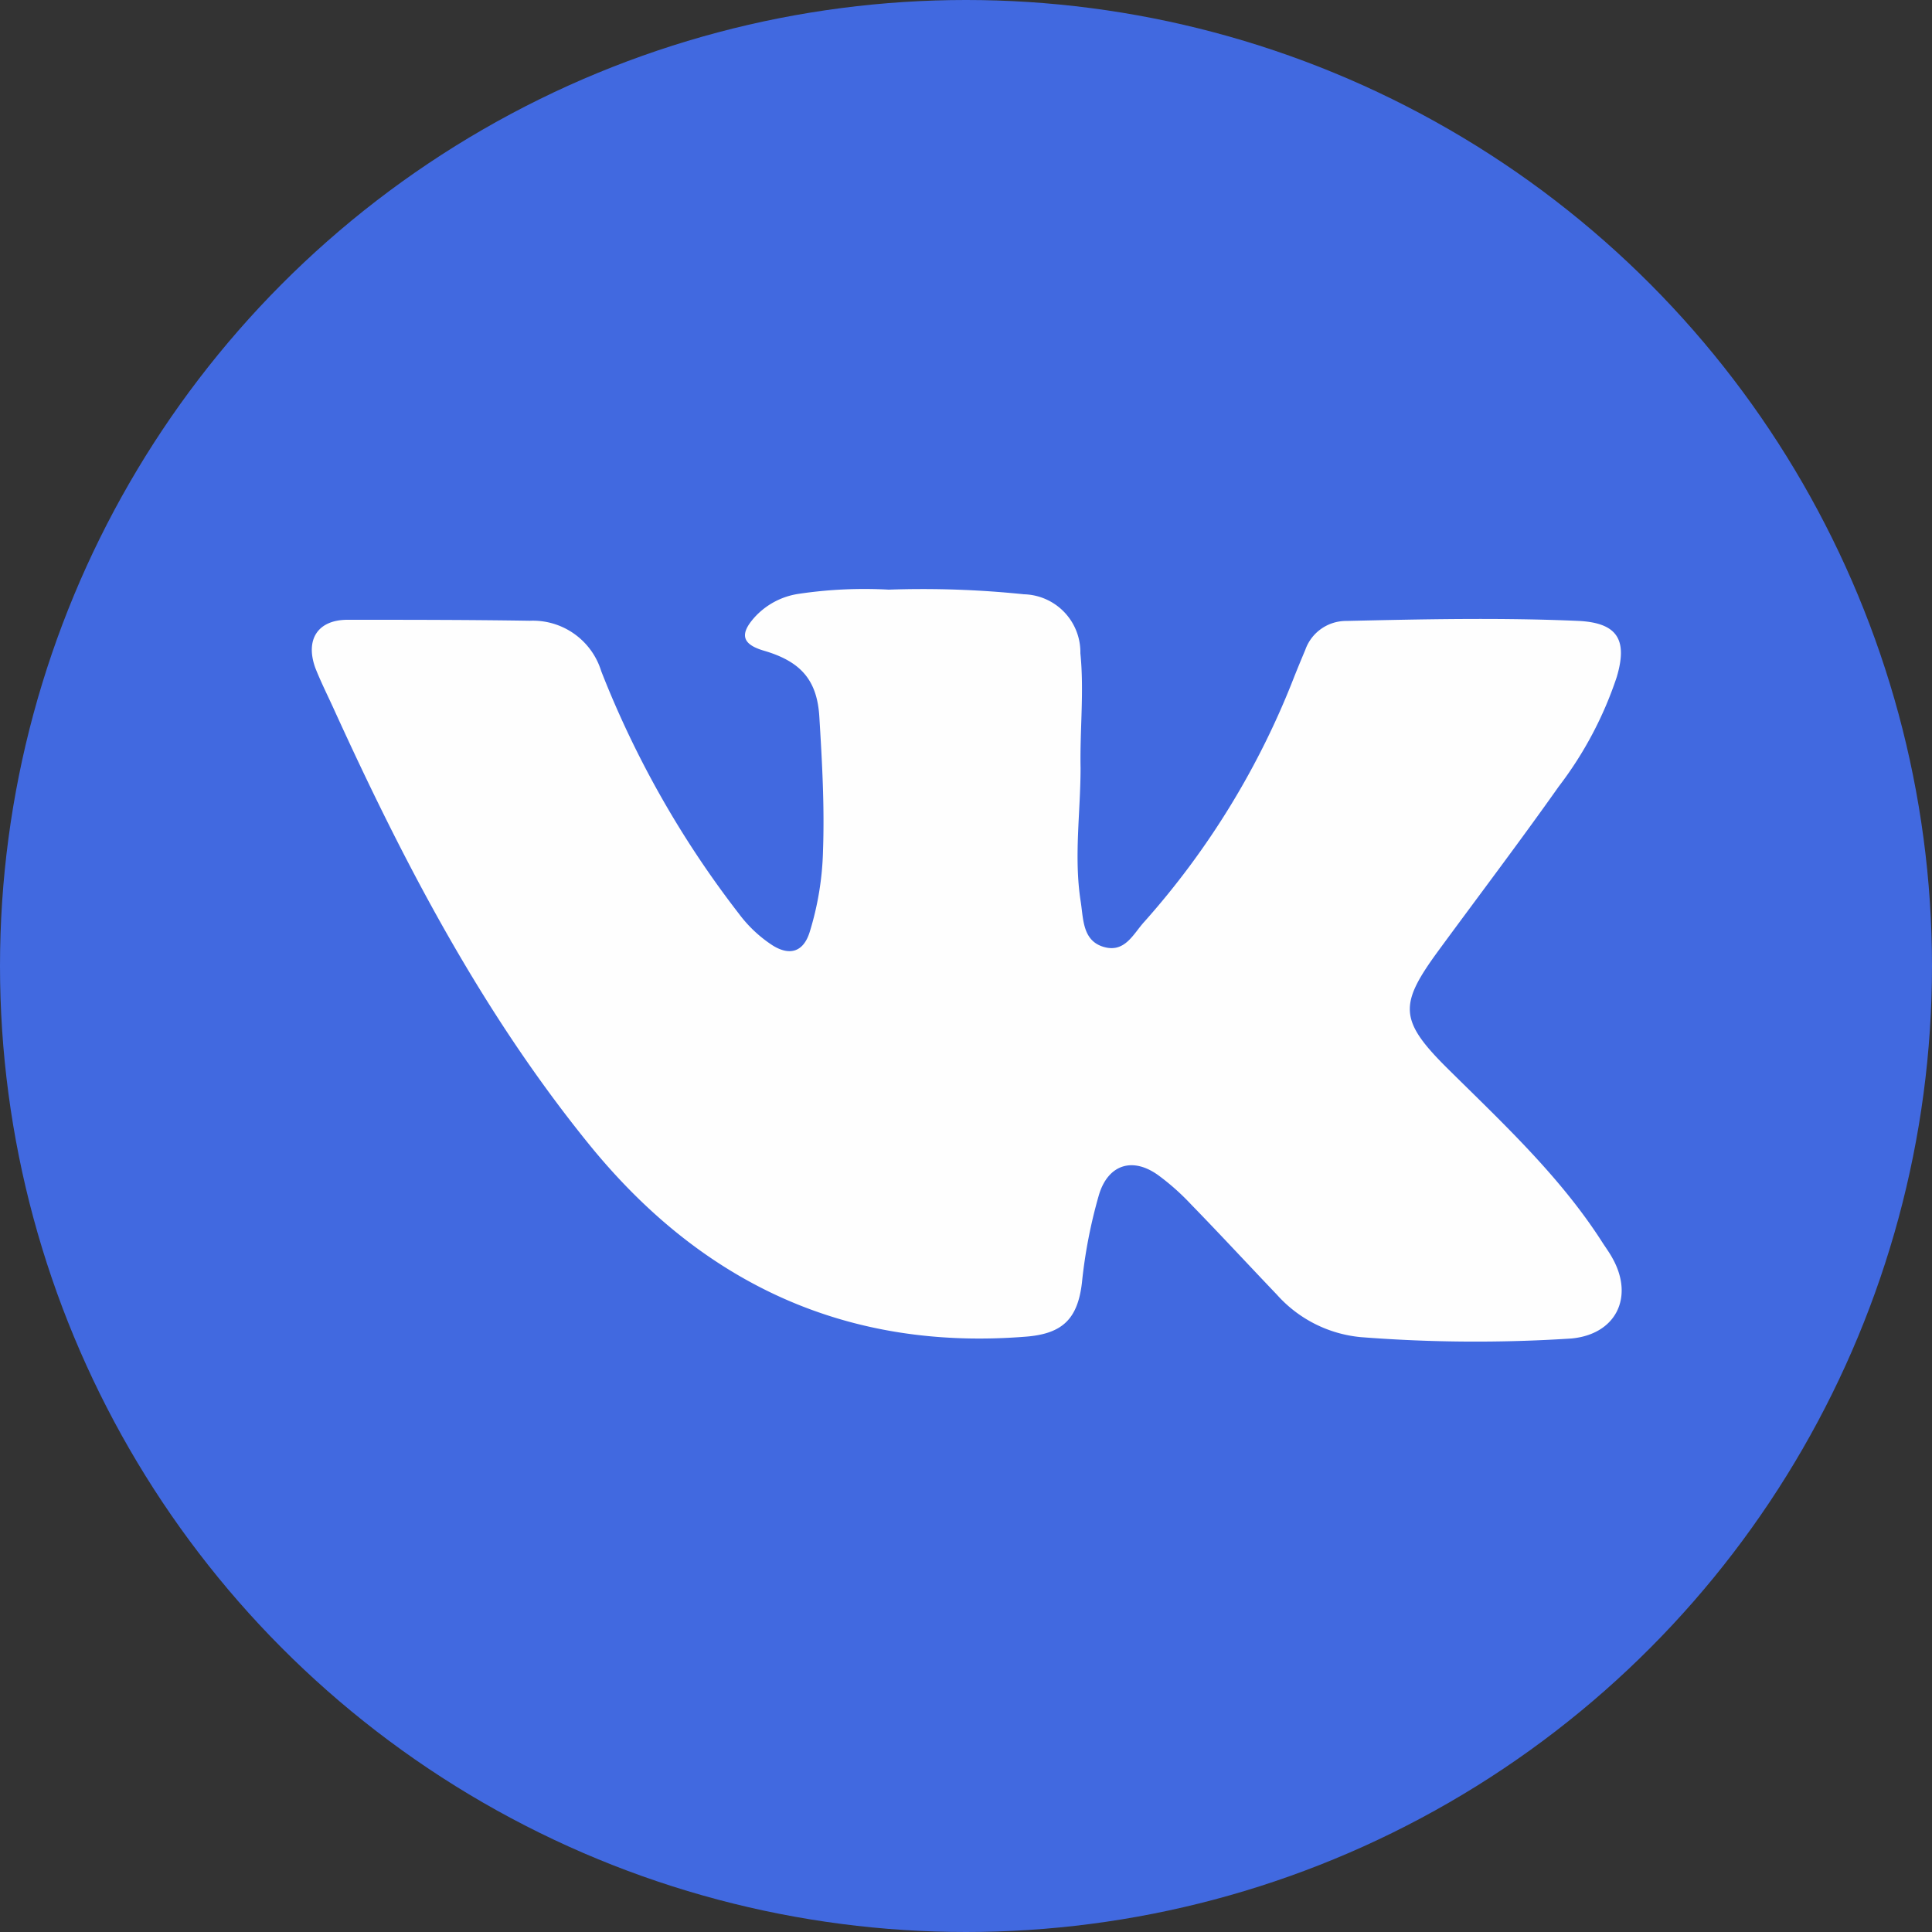 <svg xmlns="http://www.w3.org/2000/svg" viewBox="0 0 100 100"><rect x="0" y="0" width="100" height="100" fill="#333333" stroke="none"/><defs><style>.cls-1{fill:#4169e0;}.cls-2{fill:#fefefe;}</style></defs><title>Ресурс 41</title><g id="Слой_2" data-name="Слой 2"><g id="Слой_1-2" data-name="Слой 1"><circle class="cls-1" cx="50" cy="50" r="50"/><path class="cls-2" d="M55.93,39.74c0,2.29-.35,4.59,0,6.88.15.91.08,2.06,1.19,2.39s1.54-.68,2.11-1.3A41.8,41.8,0,0,0,67,35c.18-.45.37-.91.56-1.36a2.24,2.24,0,0,1,2.12-1.5c4-.09,8-.18,12.06,0,2,.11,2.51,1,1.94,2.91a19.35,19.35,0,0,1-3,5.66c-2,2.83-4.13,5.64-6.2,8.46s-2.1,3.62.48,6.17c2.86,2.83,5.82,5.58,8,9,.17.26.36.52.51.8,1.11,2,.18,3.92-2.13,4.14a76.26,76.26,0,0,1-10.9-.07,6.65,6.65,0,0,1-4.35-2.2c-1.49-1.56-2.95-3.14-4.45-4.68a12.28,12.28,0,0,0-1.66-1.48c-1.36-1-2.63-.57-3.1,1A25.88,25.88,0,0,0,56,66.4c-.22,1.86-1,2.62-2.84,2.78-9.29.76-16.76-2.72-22.59-9.85-5.62-6.9-9.69-14.71-13.35-22.76-.31-.67-.64-1.34-.9-2-.53-1.47.13-2.49,1.67-2.49,3.14,0,6.28,0,9.43.05a3.7,3.7,0,0,1,3.7,2.61,50.67,50.67,0,0,0,7.13,12.56A6.77,6.77,0,0,0,40,48.94c.89.55,1.58.32,1.9-.67a15.45,15.45,0,0,0,.7-4.27c.08-2.3-.05-4.59-.19-6.88-.11-1.91-.95-2.88-2.87-3.44-1.12-.33-1.27-.84-.5-1.71a3.84,3.84,0,0,1,2.28-1.23A23,23,0,0,1,46,30.52a50.7,50.7,0,0,1,7,.24,3,3,0,0,1,2.92,3.05C56.12,35.79,55.89,37.77,55.93,39.74Z"/></g></g></svg>